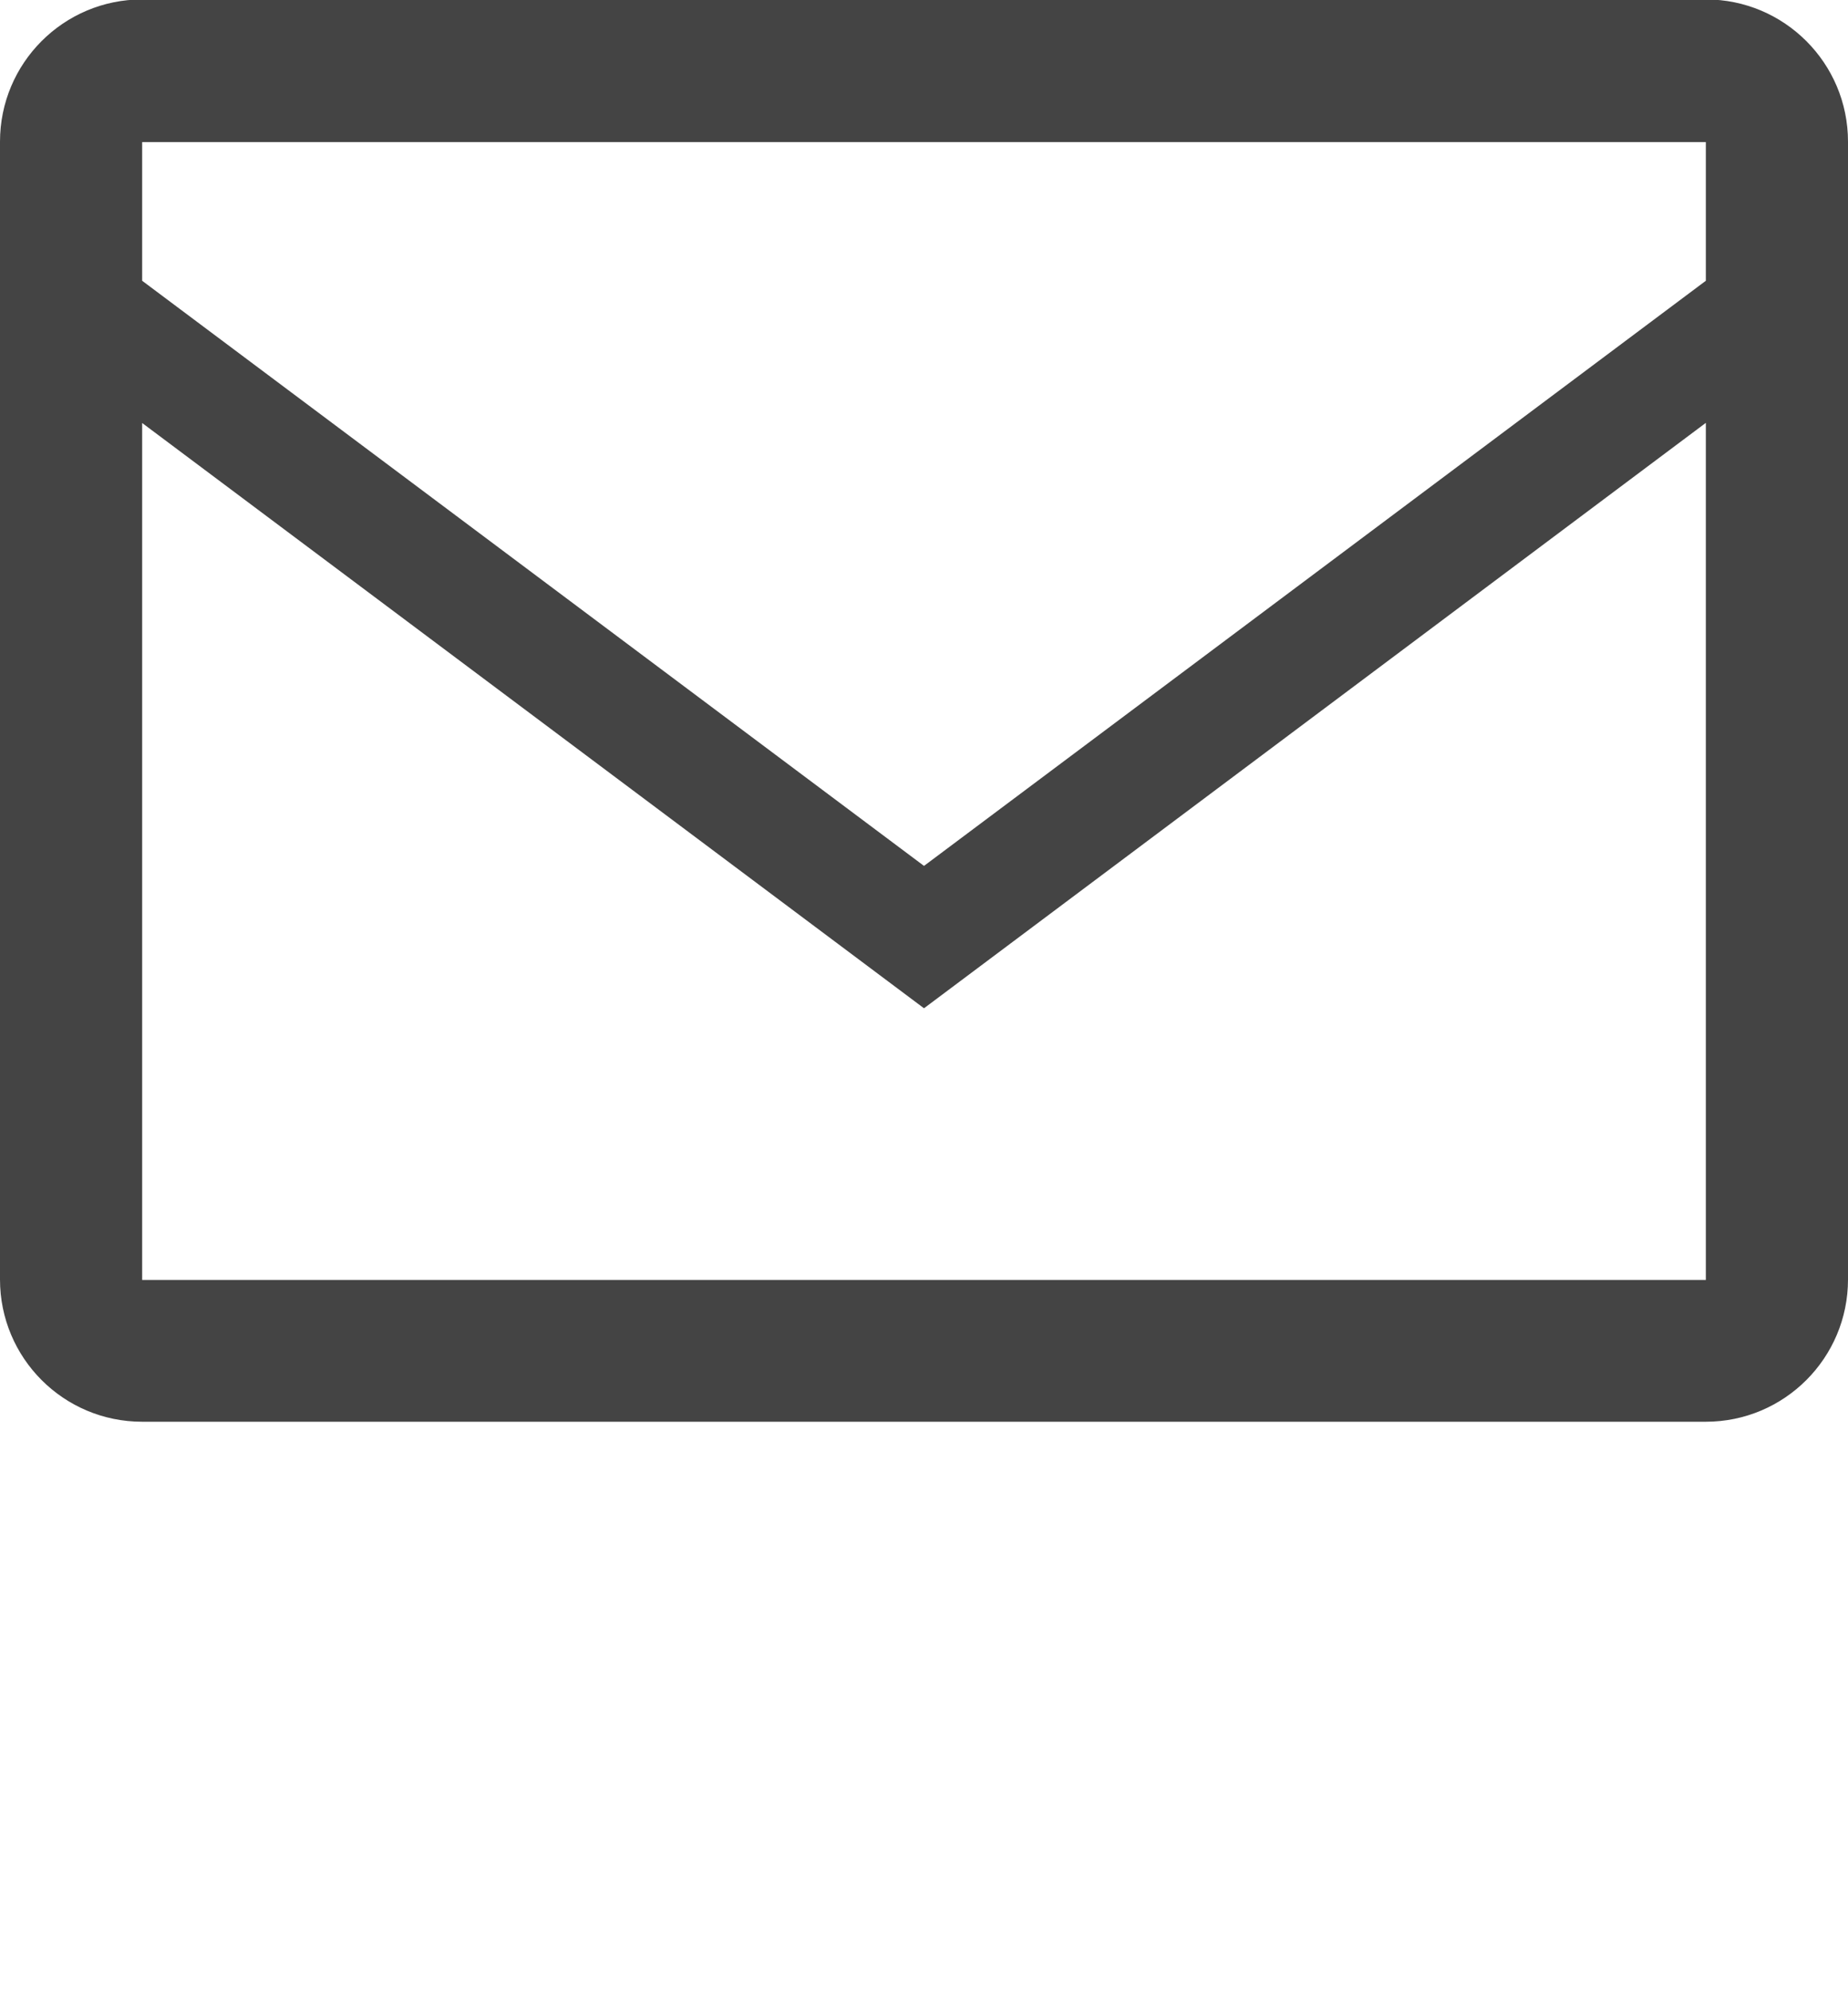 <svg 
 xmlns="http://www.w3.org/2000/svg"
 xmlns:xlink="http://www.w3.org/1999/xlink"
 width="13px" height="14px">
<path fill-rule="evenodd"  fill="rgb(68, 68, 68)"
 d="M12.000,9.996 L1.000,9.996 C0.447,9.996 -0.000,9.548 -0.000,8.996 L-0.000,0.996 C-0.000,0.444 0.447,-0.004 1.000,-0.004 L3.000,-0.004 L3.000,-0.001 L10.000,-0.001 L10.000,-0.004 L12.000,-0.004 C12.552,-0.004 13.000,0.444 13.000,0.996 L13.000,8.996 C13.000,9.548 12.552,9.996 12.000,9.996 ZM12.000,0.999 L11.000,0.999 L11.000,0.999 L2.000,0.999 L2.000,0.999 L1.000,0.999 L1.000,1.974 L6.500,6.088 L12.000,1.974 L12.000,0.999 ZM12.000,2.973 L6.500,7.089 L1.000,2.974 L1.000,8.999 L12.000,8.999 L12.000,2.973 Z"/>
</svg>